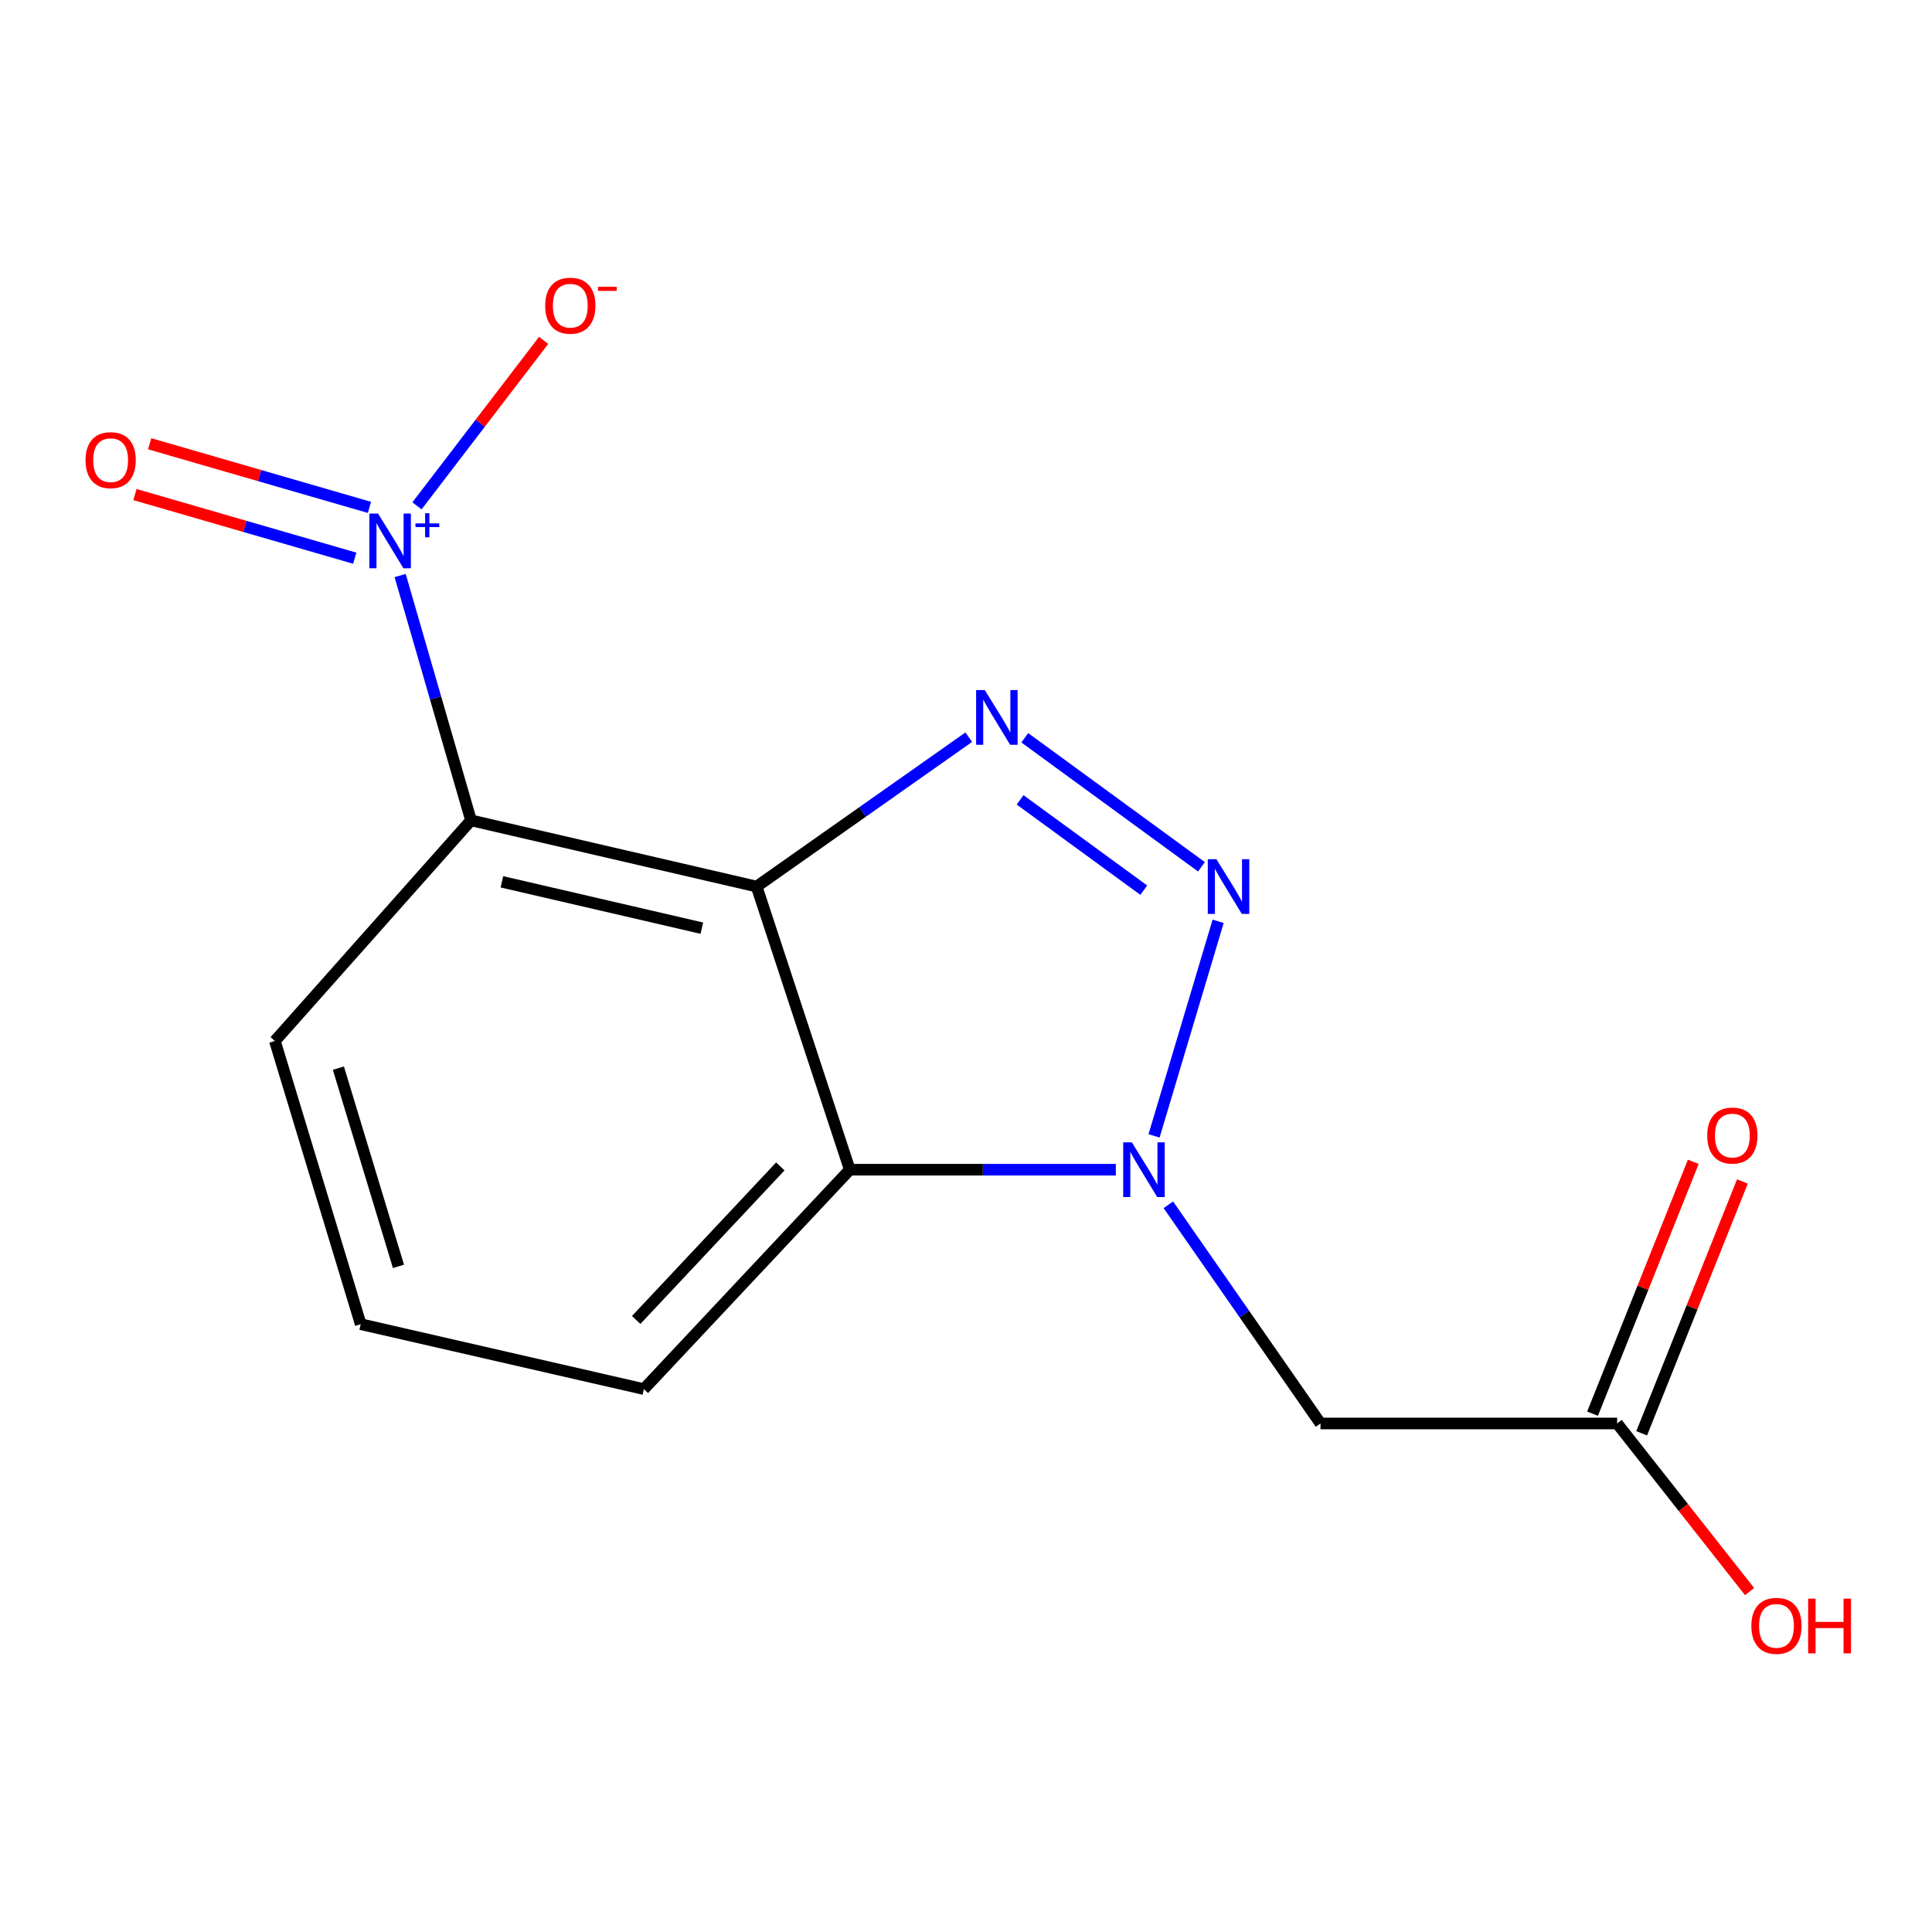 <?xml version='1.0' encoding='iso-8859-1'?>
<svg version='1.1' baseProfile='full'
              xmlns='http://www.w3.org/2000/svg'
                      xmlns:rdkit='http://www.rdkit.org/xml'
                      xmlns:xlink='http://www.w3.org/1999/xlink'
                  xml:space='preserve'
width='1000px' height='1000px' viewBox='0 0 1000 1000'>
<!-- END OF HEADER -->
<rect style='opacity:1.0;fill:#FFFFFF;stroke:none' width='1000' height='1000' x='0' y='0'> </rect>
<path class='bond-0' d='M 391.626,458.882 L 446.53,420.224' style='fill:none;fill-rule:evenodd;stroke:#000000;stroke-width:6px;stroke-linecap:butt;stroke-linejoin:miter;stroke-opacity:1' />
<path class='bond-0' d='M 446.53,420.224 L 501.434,381.566' style='fill:none;fill-rule:evenodd;stroke:#0000FF;stroke-width:6px;stroke-linecap:butt;stroke-linejoin:miter;stroke-opacity:1' />
<path class='bond-3' d='M 391.626,458.882 L 243.789,424.612' style='fill:none;fill-rule:evenodd;stroke:#000000;stroke-width:6px;stroke-linecap:butt;stroke-linejoin:miter;stroke-opacity:1' />
<path class='bond-3' d='M 363.267,480.414 L 259.782,456.425' style='fill:none;fill-rule:evenodd;stroke:#000000;stroke-width:6px;stroke-linecap:butt;stroke-linejoin:miter;stroke-opacity:1' />
<path class='bond-5' d='M 391.626,458.882 L 439.845,605.441' style='fill:none;fill-rule:evenodd;stroke:#000000;stroke-width:6px;stroke-linecap:butt;stroke-linejoin:miter;stroke-opacity:1' />
<path class='bond-1' d='M 530.428,381.88 L 621.881,448.656' style='fill:none;fill-rule:evenodd;stroke:#0000FF;stroke-width:6px;stroke-linecap:butt;stroke-linejoin:miter;stroke-opacity:1' />
<path class='bond-1' d='M 528,414.009 L 592.017,460.753' style='fill:none;fill-rule:evenodd;stroke:#0000FF;stroke-width:6px;stroke-linecap:butt;stroke-linejoin:miter;stroke-opacity:1' />
<path class='bond-15' d='M 630.513,476.866 L 597.339,587.926' style='fill:none;fill-rule:evenodd;stroke:#0000FF;stroke-width:6px;stroke-linecap:butt;stroke-linejoin:miter;stroke-opacity:1' />
<path class='bond-2' d='M 577.561,605.441 L 508.703,605.441' style='fill:none;fill-rule:evenodd;stroke:#0000FF;stroke-width:6px;stroke-linecap:butt;stroke-linejoin:miter;stroke-opacity:1' />
<path class='bond-2' d='M 508.703,605.441 L 439.845,605.441' style='fill:none;fill-rule:evenodd;stroke:#000000;stroke-width:6px;stroke-linecap:butt;stroke-linejoin:miter;stroke-opacity:1' />
<path class='bond-6' d='M 604.741,623.601 L 644.111,680.195' style='fill:none;fill-rule:evenodd;stroke:#0000FF;stroke-width:6px;stroke-linecap:butt;stroke-linejoin:miter;stroke-opacity:1' />
<path class='bond-6' d='M 644.111,680.195 L 683.481,736.788' style='fill:none;fill-rule:evenodd;stroke:#000000;stroke-width:6px;stroke-linecap:butt;stroke-linejoin:miter;stroke-opacity:1' />
<path class='bond-4' d='M 243.789,424.612 L 225.453,361.253' style='fill:none;fill-rule:evenodd;stroke:#000000;stroke-width:6px;stroke-linecap:butt;stroke-linejoin:miter;stroke-opacity:1' />
<path class='bond-4' d='M 225.453,361.253 L 207.116,297.894' style='fill:none;fill-rule:evenodd;stroke:#0000FF;stroke-width:6px;stroke-linecap:butt;stroke-linejoin:miter;stroke-opacity:1' />
<path class='bond-11' d='M 243.789,424.612 L 142.286,538.816' style='fill:none;fill-rule:evenodd;stroke:#000000;stroke-width:6px;stroke-linecap:butt;stroke-linejoin:miter;stroke-opacity:1' />
<path class='bond-8' d='M 215.818,261.825 L 248.604,218.997' style='fill:none;fill-rule:evenodd;stroke:#0000FF;stroke-width:6px;stroke-linecap:butt;stroke-linejoin:miter;stroke-opacity:1' />
<path class='bond-8' d='M 248.604,218.997 L 281.39,176.169' style='fill:none;fill-rule:evenodd;stroke:#FF0000;stroke-width:6px;stroke-linecap:butt;stroke-linejoin:miter;stroke-opacity:1' />
<path class='bond-9' d='M 191.23,262.621 L 134.348,246.154' style='fill:none;fill-rule:evenodd;stroke:#0000FF;stroke-width:6px;stroke-linecap:butt;stroke-linejoin:miter;stroke-opacity:1' />
<path class='bond-9' d='M 134.348,246.154 L 77.465,229.687' style='fill:none;fill-rule:evenodd;stroke:#FF0000;stroke-width:6px;stroke-linecap:butt;stroke-linejoin:miter;stroke-opacity:1' />
<path class='bond-9' d='M 183.617,288.921 L 126.734,272.454' style='fill:none;fill-rule:evenodd;stroke:#0000FF;stroke-width:6px;stroke-linecap:butt;stroke-linejoin:miter;stroke-opacity:1' />
<path class='bond-9' d='M 126.734,272.454 L 69.852,255.988' style='fill:none;fill-rule:evenodd;stroke:#FF0000;stroke-width:6px;stroke-linecap:butt;stroke-linejoin:miter;stroke-opacity:1' />
<path class='bond-13' d='M 439.845,605.441 L 333.261,718.992' style='fill:none;fill-rule:evenodd;stroke:#000000;stroke-width:6px;stroke-linecap:butt;stroke-linejoin:miter;stroke-opacity:1' />
<path class='bond-13' d='M 403.894,603.735 L 329.285,683.221' style='fill:none;fill-rule:evenodd;stroke:#000000;stroke-width:6px;stroke-linecap:butt;stroke-linejoin:miter;stroke-opacity:1' />
<path class='bond-7' d='M 683.481,736.788 L 837.021,736.788' style='fill:none;fill-rule:evenodd;stroke:#000000;stroke-width:6px;stroke-linecap:butt;stroke-linejoin:miter;stroke-opacity:1' />
<path class='bond-10' d='M 849.732,741.873 L 875.798,676.703' style='fill:none;fill-rule:evenodd;stroke:#000000;stroke-width:6px;stroke-linecap:butt;stroke-linejoin:miter;stroke-opacity:1' />
<path class='bond-10' d='M 875.798,676.703 L 901.865,611.533' style='fill:none;fill-rule:evenodd;stroke:#FF0000;stroke-width:6px;stroke-linecap:butt;stroke-linejoin:miter;stroke-opacity:1' />
<path class='bond-10' d='M 824.31,731.704 L 850.377,666.535' style='fill:none;fill-rule:evenodd;stroke:#000000;stroke-width:6px;stroke-linecap:butt;stroke-linejoin:miter;stroke-opacity:1' />
<path class='bond-10' d='M 850.377,666.535 L 876.443,601.365' style='fill:none;fill-rule:evenodd;stroke:#FF0000;stroke-width:6px;stroke-linecap:butt;stroke-linejoin:miter;stroke-opacity:1' />
<path class='bond-12' d='M 837.021,736.788 L 871.304,780.296' style='fill:none;fill-rule:evenodd;stroke:#000000;stroke-width:6px;stroke-linecap:butt;stroke-linejoin:miter;stroke-opacity:1' />
<path class='bond-12' d='M 871.304,780.296 L 905.587,823.804' style='fill:none;fill-rule:evenodd;stroke:#FF0000;stroke-width:6px;stroke-linecap:butt;stroke-linejoin:miter;stroke-opacity:1' />
<path class='bond-16' d='M 142.286,538.816 L 186.702,685.39' style='fill:none;fill-rule:evenodd;stroke:#000000;stroke-width:6px;stroke-linecap:butt;stroke-linejoin:miter;stroke-opacity:1' />
<path class='bond-16' d='M 175.152,552.862 L 206.243,655.464' style='fill:none;fill-rule:evenodd;stroke:#000000;stroke-width:6px;stroke-linecap:butt;stroke-linejoin:miter;stroke-opacity:1' />
<path class='bond-14' d='M 333.261,718.992 L 186.702,685.39' style='fill:none;fill-rule:evenodd;stroke:#000000;stroke-width:6px;stroke-linecap:butt;stroke-linejoin:miter;stroke-opacity:1' />
<path  class='atom-1' d='M 509.716 357.167
L 518.996 372.167
Q 519.916 373.647, 521.396 376.327
Q 522.876 379.007, 522.956 379.167
L 522.956 357.167
L 526.716 357.167
L 526.716 385.487
L 522.836 385.487
L 512.876 369.087
Q 511.716 367.167, 510.476 364.967
Q 509.276 362.767, 508.916 362.087
L 508.916 385.487
L 505.236 385.487
L 505.236 357.167
L 509.716 357.167
' fill='#0000FF'/>
<path  class='atom-2' d='M 629.625 444.722
L 638.905 459.722
Q 639.825 461.202, 641.305 463.882
Q 642.785 466.562, 642.865 466.722
L 642.865 444.722
L 646.625 444.722
L 646.625 473.042
L 642.745 473.042
L 632.785 456.642
Q 631.625 454.722, 630.385 452.522
Q 629.185 450.322, 628.825 449.642
L 628.825 473.042
L 625.145 473.042
L 625.145 444.722
L 629.625 444.722
' fill='#0000FF'/>
<path  class='atom-3' d='M 585.848 591.281
L 595.128 606.281
Q 596.048 607.761, 597.528 610.441
Q 599.008 613.121, 599.088 613.281
L 599.088 591.281
L 602.848 591.281
L 602.848 619.601
L 598.968 619.601
L 589.008 603.201
Q 587.848 601.281, 586.608 599.081
Q 585.408 596.881, 585.048 596.201
L 585.048 619.601
L 581.368 619.601
L 581.368 591.281
L 585.848 591.281
' fill='#0000FF'/>
<path  class='atom-5' d='M 195.668 265.81
L 204.948 280.81
Q 205.868 282.29, 207.348 284.97
Q 208.828 287.65, 208.908 287.81
L 208.908 265.81
L 212.668 265.81
L 212.668 294.13
L 208.788 294.13
L 198.828 277.73
Q 197.668 275.81, 196.428 273.61
Q 195.228 271.41, 194.868 270.73
L 194.868 294.13
L 191.188 294.13
L 191.188 265.81
L 195.668 265.81
' fill='#0000FF'/>
<path  class='atom-5' d='M 215.044 270.914
L 220.034 270.914
L 220.034 265.661
L 222.252 265.661
L 222.252 270.914
L 227.373 270.914
L 227.373 272.815
L 222.252 272.815
L 222.252 278.095
L 220.034 278.095
L 220.034 272.815
L 215.044 272.815
L 215.044 270.914
' fill='#0000FF'/>
<path  class='atom-9' d='M 282.188 158.224
Q 282.188 151.424, 285.548 147.624
Q 288.908 143.824, 295.188 143.824
Q 301.468 143.824, 304.828 147.624
Q 308.188 151.424, 308.188 158.224
Q 308.188 165.104, 304.788 169.024
Q 301.388 172.904, 295.188 172.904
Q 288.948 172.904, 285.548 169.024
Q 282.188 165.144, 282.188 158.224
M 295.188 169.704
Q 299.508 169.704, 301.828 166.824
Q 304.188 163.904, 304.188 158.224
Q 304.188 152.664, 301.828 149.864
Q 299.508 147.024, 295.188 147.024
Q 290.868 147.024, 288.508 149.824
Q 286.188 152.624, 286.188 158.224
Q 286.188 163.944, 288.508 166.824
Q 290.868 169.704, 295.188 169.704
' fill='#FF0000'/>
<path  class='atom-9' d='M 309.508 148.447
L 319.196 148.447
L 319.196 150.559
L 309.508 150.559
L 309.508 148.447
' fill='#FF0000'/>
<path  class='atom-10' d='M 44.271 238.174
Q 44.271 231.374, 47.631 227.574
Q 50.991 223.774, 57.271 223.774
Q 63.551 223.774, 66.911 227.574
Q 70.271 231.374, 70.271 238.174
Q 70.271 245.054, 66.871 248.974
Q 63.471 252.854, 57.271 252.854
Q 51.031 252.854, 47.631 248.974
Q 44.271 245.094, 44.271 238.174
M 57.271 249.654
Q 61.591 249.654, 63.911 246.774
Q 66.271 243.854, 66.271 238.174
Q 66.271 232.614, 63.911 229.814
Q 61.591 226.974, 57.271 226.974
Q 52.951 226.974, 50.591 229.774
Q 48.271 232.574, 48.271 238.174
Q 48.271 243.894, 50.591 246.774
Q 52.951 249.654, 57.271 249.654
' fill='#FF0000'/>
<path  class='atom-11' d='M 883.664 587.754
Q 883.664 580.954, 887.024 577.154
Q 890.384 573.354, 896.664 573.354
Q 902.944 573.354, 906.304 577.154
Q 909.664 580.954, 909.664 587.754
Q 909.664 594.634, 906.264 598.554
Q 902.864 602.434, 896.664 602.434
Q 890.424 602.434, 887.024 598.554
Q 883.664 594.674, 883.664 587.754
M 896.664 599.234
Q 900.984 599.234, 903.304 596.354
Q 905.664 593.434, 905.664 587.754
Q 905.664 582.194, 903.304 579.394
Q 900.984 576.554, 896.664 576.554
Q 892.344 576.554, 889.984 579.354
Q 887.664 582.154, 887.664 587.754
Q 887.664 593.474, 889.984 596.354
Q 892.344 599.234, 896.664 599.234
' fill='#FF0000'/>
<path  class='atom-13' d='M 906.495 841.536
Q 906.495 834.736, 909.855 830.936
Q 913.215 827.136, 919.495 827.136
Q 925.775 827.136, 929.135 830.936
Q 932.495 834.736, 932.495 841.536
Q 932.495 848.416, 929.095 852.336
Q 925.695 856.216, 919.495 856.216
Q 913.255 856.216, 909.855 852.336
Q 906.495 848.456, 906.495 841.536
M 919.495 853.016
Q 923.815 853.016, 926.135 850.136
Q 928.495 847.216, 928.495 841.536
Q 928.495 835.976, 926.135 833.176
Q 923.815 830.336, 919.495 830.336
Q 915.175 830.336, 912.815 833.136
Q 910.495 835.936, 910.495 841.536
Q 910.495 847.256, 912.815 850.136
Q 915.175 853.016, 919.495 853.016
' fill='#FF0000'/>
<path  class='atom-13' d='M 935.895 827.456
L 939.735 827.456
L 939.735 839.496
L 954.215 839.496
L 954.215 827.456
L 958.055 827.456
L 958.055 855.776
L 954.215 855.776
L 954.215 842.696
L 939.735 842.696
L 939.735 855.776
L 935.895 855.776
L 935.895 827.456
' fill='#FF0000'/>
</svg>
